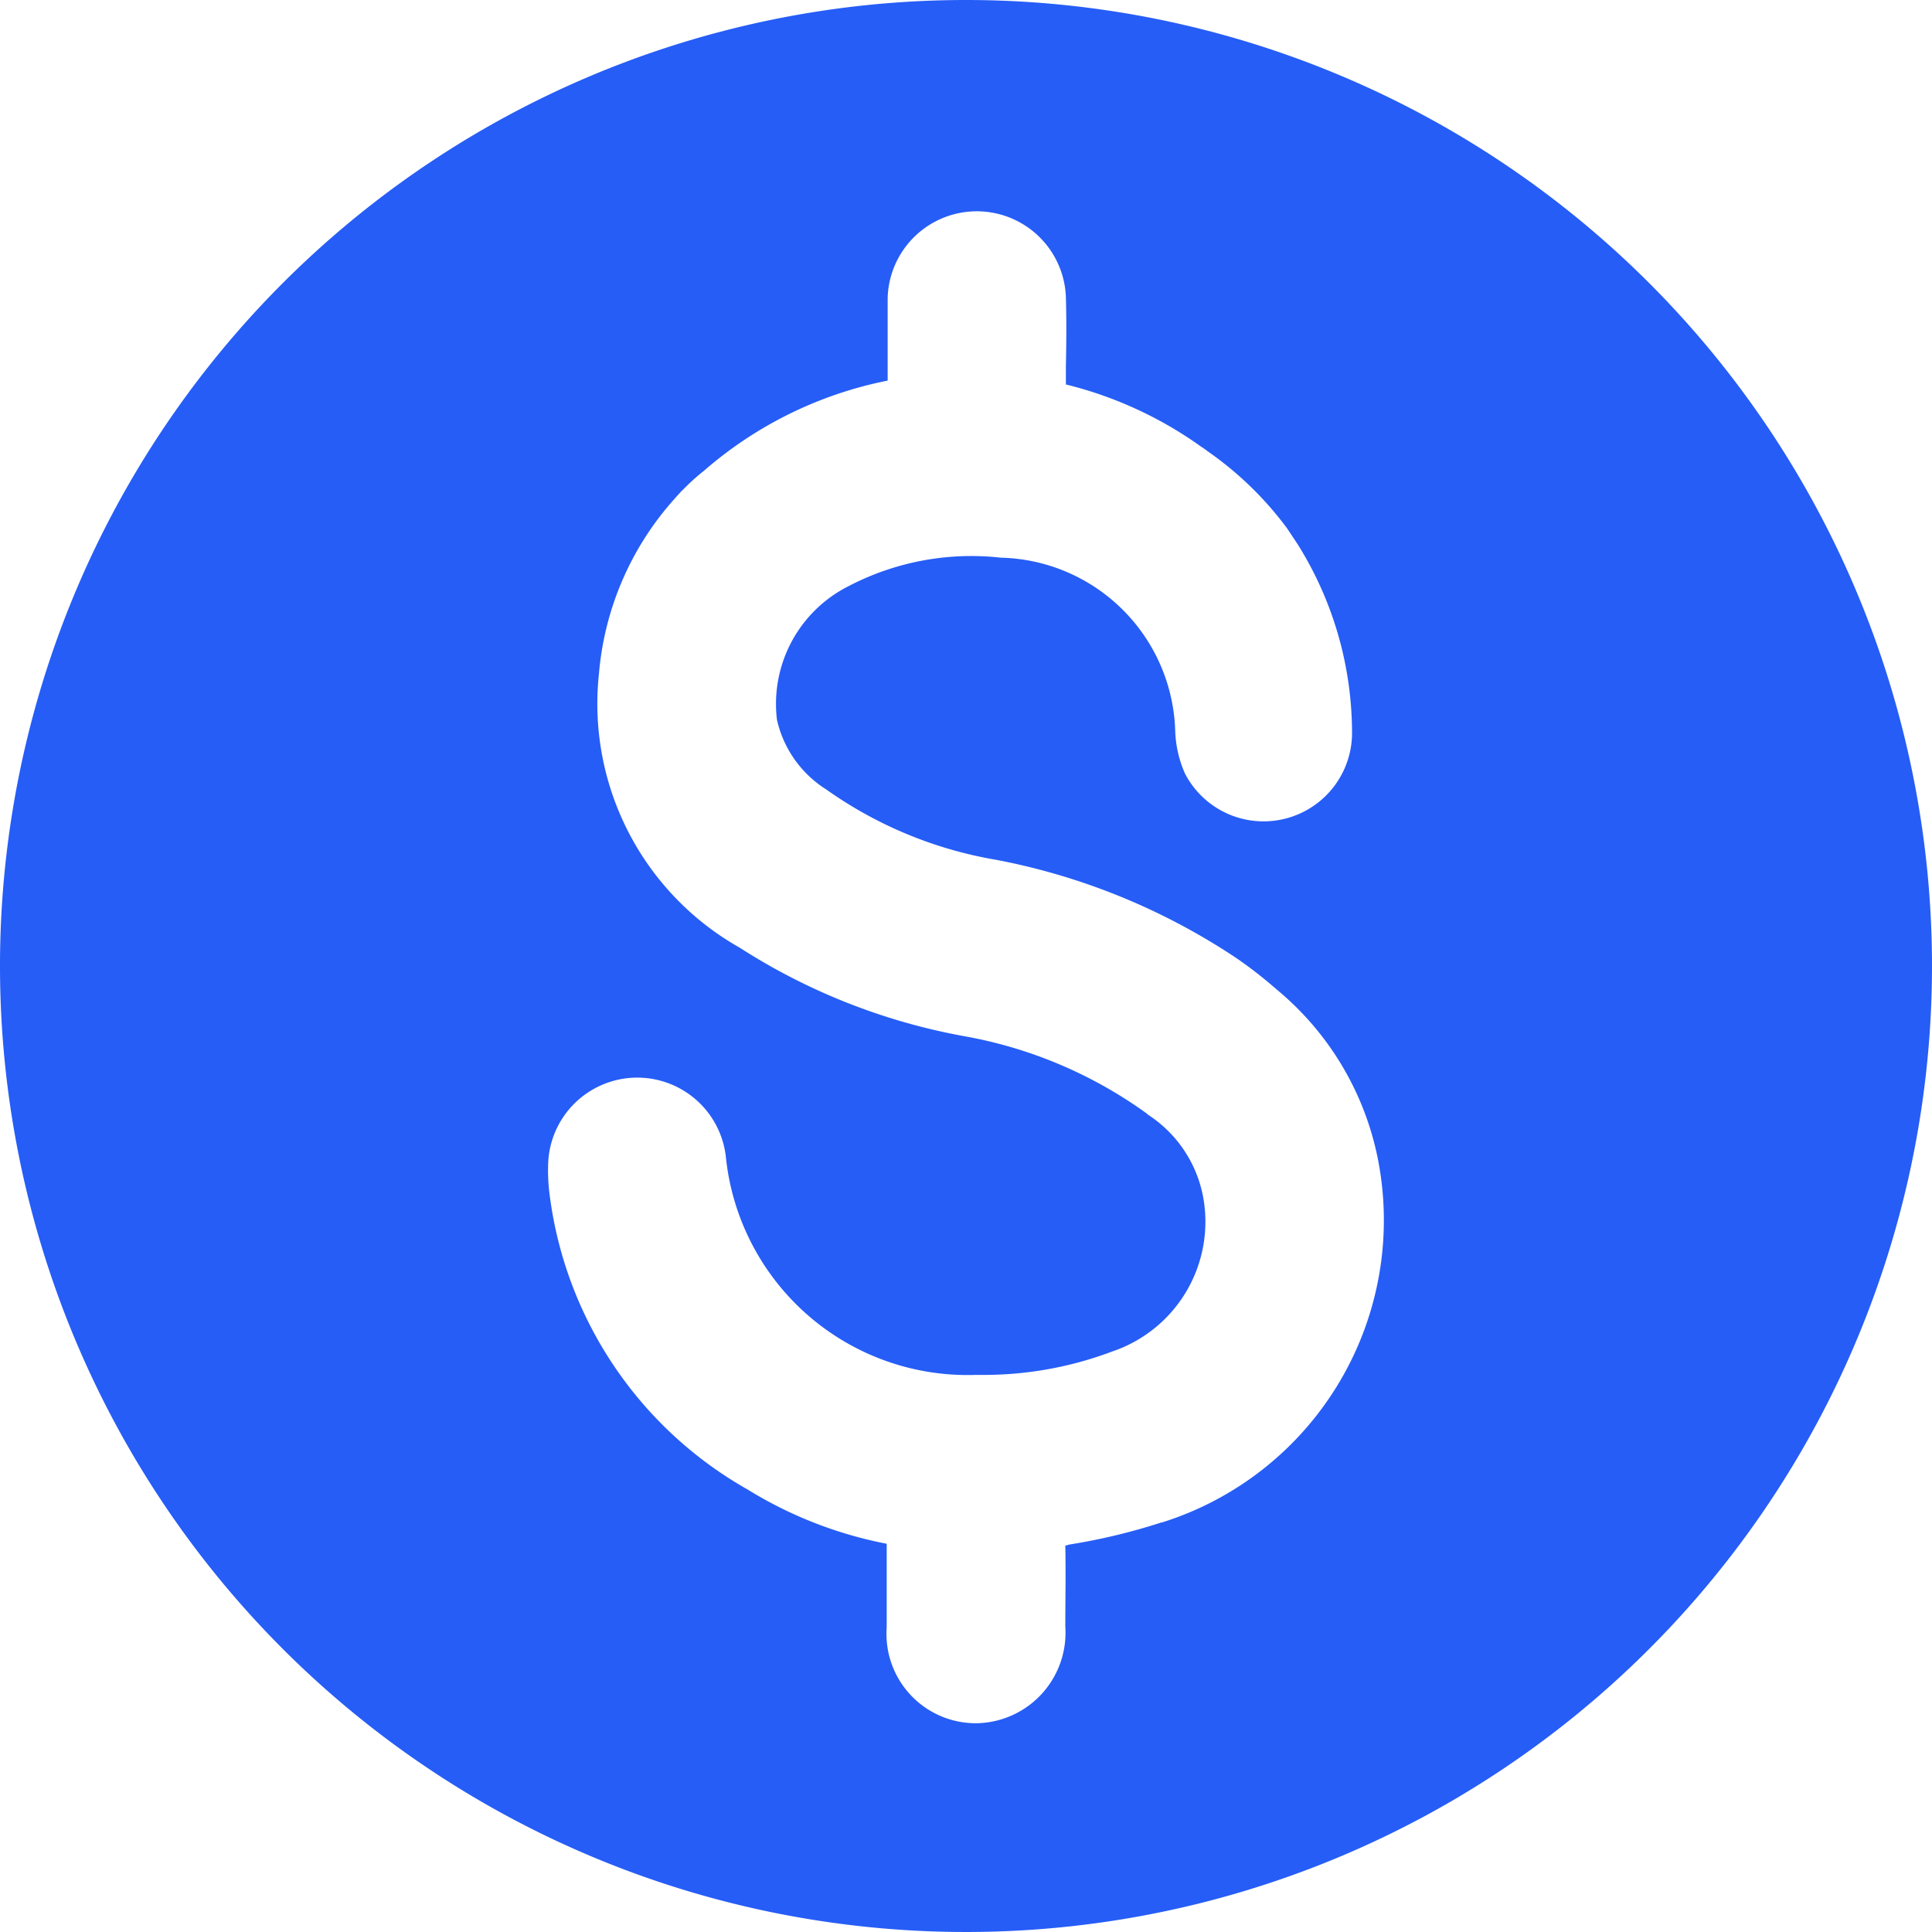 <svg xmlns="http://www.w3.org/2000/svg" width="20" height="20" viewBox="0 0 20 20">
  <g id="Group_26392" data-name="Group 26392" transform="translate(0 0)">
    <g id="Group_26393" data-name="Group 26393" transform="translate(0 0)">
      <path id="Path_27205" data-name="Path 27205" d="M10,0A10,10,0,1,0,20,10,10,10,0,0,0,10,0m2.024,15.76a6.281,6.281,0,0,1-.954.229L11.028,16c.006.286,0,.567,0,.839a.937.937,0,0,1-.919,1H10.1a.925.925,0,0,1-.921-.991c0-.251,0-.5,0-.756v-.111a4.29,4.29,0,0,1-1.442-.563,4.1,4.1,0,0,1-2.046-3.04,1.935,1.935,0,0,1-.015-.362.923.923,0,0,1,1.837-.05A2.515,2.515,0,0,0,10.1,14.233h.075a3.765,3.765,0,0,0,1.343-.244,1.417,1.417,0,0,0,.934-1.613,1.3,1.3,0,0,0-.564-.834l-.021-.018a4.6,4.6,0,0,0-1.9-.8,6.422,6.422,0,0,1-2.307-.912A2.9,2.9,0,0,1,6.2,6.978a3.1,3.1,0,0,1,.77-1.8c.028-.032.058-.065.09-.1l.008-.006a2.236,2.236,0,0,1,.221-.2,4.115,4.115,0,0,1,1.9-.932v-.66c0-.064,0-.129,0-.194a.923.923,0,0,1,1.845-.011c.007.242.005.488,0,.725l0,.18a4.07,4.07,0,0,1,1.4.644c.011.007.036.023.06.042l.021.015a3.525,3.525,0,0,1,.81.79l.112.169a3.68,3.68,0,0,1,.559,1.92.916.916,0,0,1-1.73.446,1.184,1.184,0,0,1-.1-.433,1.85,1.85,0,0,0-1.806-1.8,2.746,2.746,0,0,0-1.574.294,1.364,1.364,0,0,0-.743,1.384,1.152,1.152,0,0,0,.511.722,4.271,4.271,0,0,0,1.765.729A6.756,6.756,0,0,1,12.8,9.919a4.458,4.458,0,0,1,.41.319,3.05,3.05,0,0,1,1.049,1.736,3.279,3.279,0,0,1-2.229,3.786" transform="translate(0 0)" fill="#265df6"/>
    </g>
  </g>
</svg>
